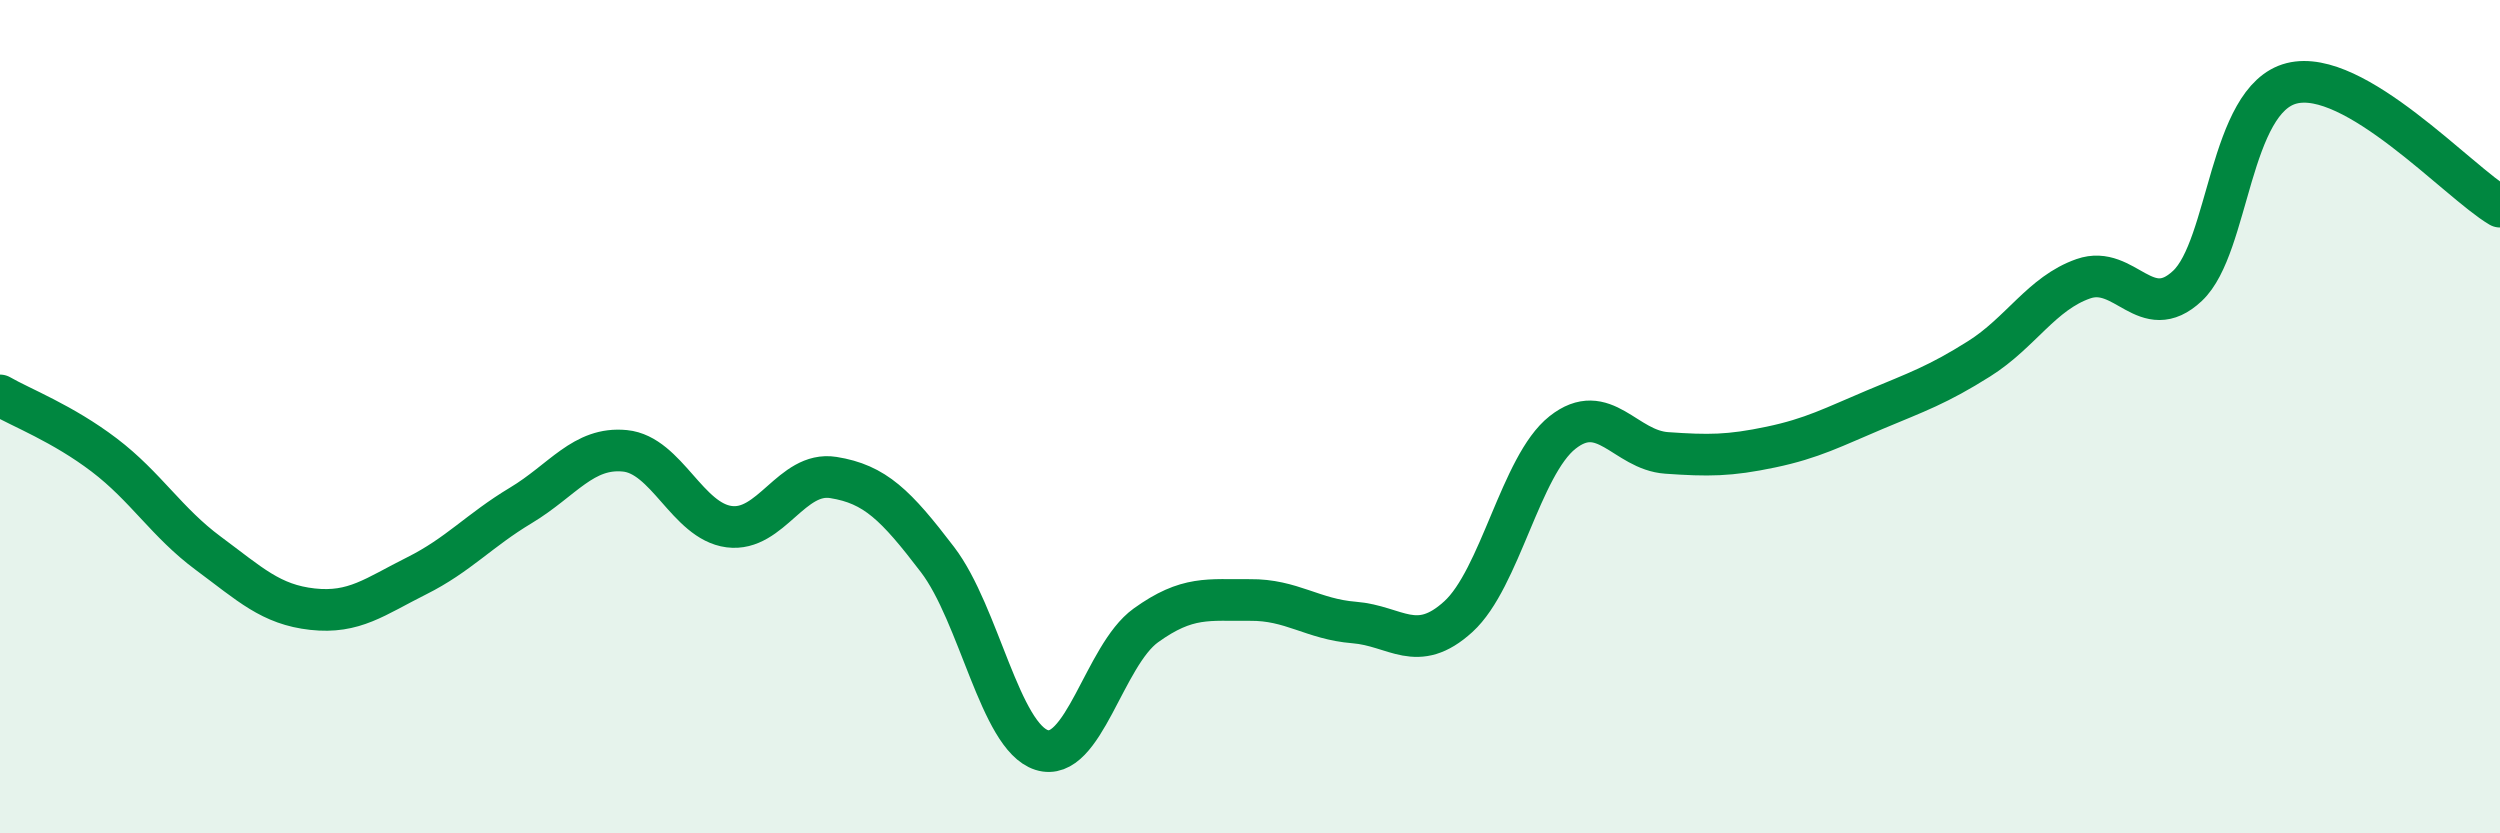 
    <svg width="60" height="20" viewBox="0 0 60 20" xmlns="http://www.w3.org/2000/svg">
      <path
        d="M 0,9.49 C 0.5,9.78 1.5,10.16 2.5,10.92 C 3.5,11.68 4,12.54 5,13.28 C 6,14.02 6.5,14.51 7.5,14.62 C 8.5,14.73 9,14.32 10,13.82 C 11,13.32 11.5,12.73 12.5,12.13 C 13.5,11.53 14,10.72 15,10.82 C 16,10.92 16.5,12.51 17.5,12.64 C 18.5,12.77 19,11.3 20,11.46 C 21,11.62 21.5,12.12 22.5,13.43 C 23.5,14.74 24,17.68 25,18 C 26,18.32 26.5,15.73 27.5,15.01 C 28.5,14.29 29,14.41 30,14.4 C 31,14.39 31.5,14.86 32.5,14.94 C 33.5,15.02 34,15.71 35,14.8 C 36,13.89 36.5,11.17 37.5,10.38 C 38.5,9.59 39,10.8 40,10.87 C 41,10.94 41.5,10.94 42.5,10.73 C 43.5,10.52 44,10.25 45,9.83 C 46,9.41 46.5,9.24 47.5,8.61 C 48.5,7.98 49,7.04 50,6.69 C 51,6.34 51.5,7.8 52.5,6.86 C 53.5,5.92 53.5,2.38 55,2 C 56.5,1.62 59,4.37 60,4.96L60 20L0 20Z"
        fill="#008740"
        opacity="0.1"
        stroke-linecap="round"
        stroke-linejoin="round"
      />
      <path
        d="M 0,9.49 C 0.5,9.78 1.5,10.16 2.5,10.92 C 3.5,11.68 4,12.54 5,13.28 C 6,14.02 6.5,14.51 7.5,14.62 C 8.5,14.73 9,14.32 10,13.82 C 11,13.32 11.5,12.73 12.5,12.13 C 13.5,11.53 14,10.72 15,10.82 C 16,10.92 16.5,12.51 17.5,12.64 C 18.5,12.77 19,11.3 20,11.46 C 21,11.62 21.5,12.12 22.5,13.43 C 23.5,14.74 24,17.68 25,18 C 26,18.32 26.5,15.73 27.5,15.01 C 28.5,14.29 29,14.41 30,14.4 C 31,14.39 31.5,14.86 32.5,14.94 C 33.5,15.02 34,15.71 35,14.8 C 36,13.89 36.5,11.17 37.5,10.38 C 38.5,9.59 39,10.8 40,10.87 C 41,10.94 41.5,10.94 42.5,10.73 C 43.5,10.52 44,10.25 45,9.83 C 46,9.41 46.5,9.24 47.5,8.61 C 48.5,7.98 49,7.04 50,6.69 C 51,6.34 51.5,7.8 52.5,6.86 C 53.5,5.92 53.5,2.38 55,2 C 56.5,1.62 59,4.37 60,4.96"
        stroke="#008740"
        stroke-width="1"
        fill="none"
        stroke-linecap="round"
        stroke-linejoin="round"
      />
    </svg>
  